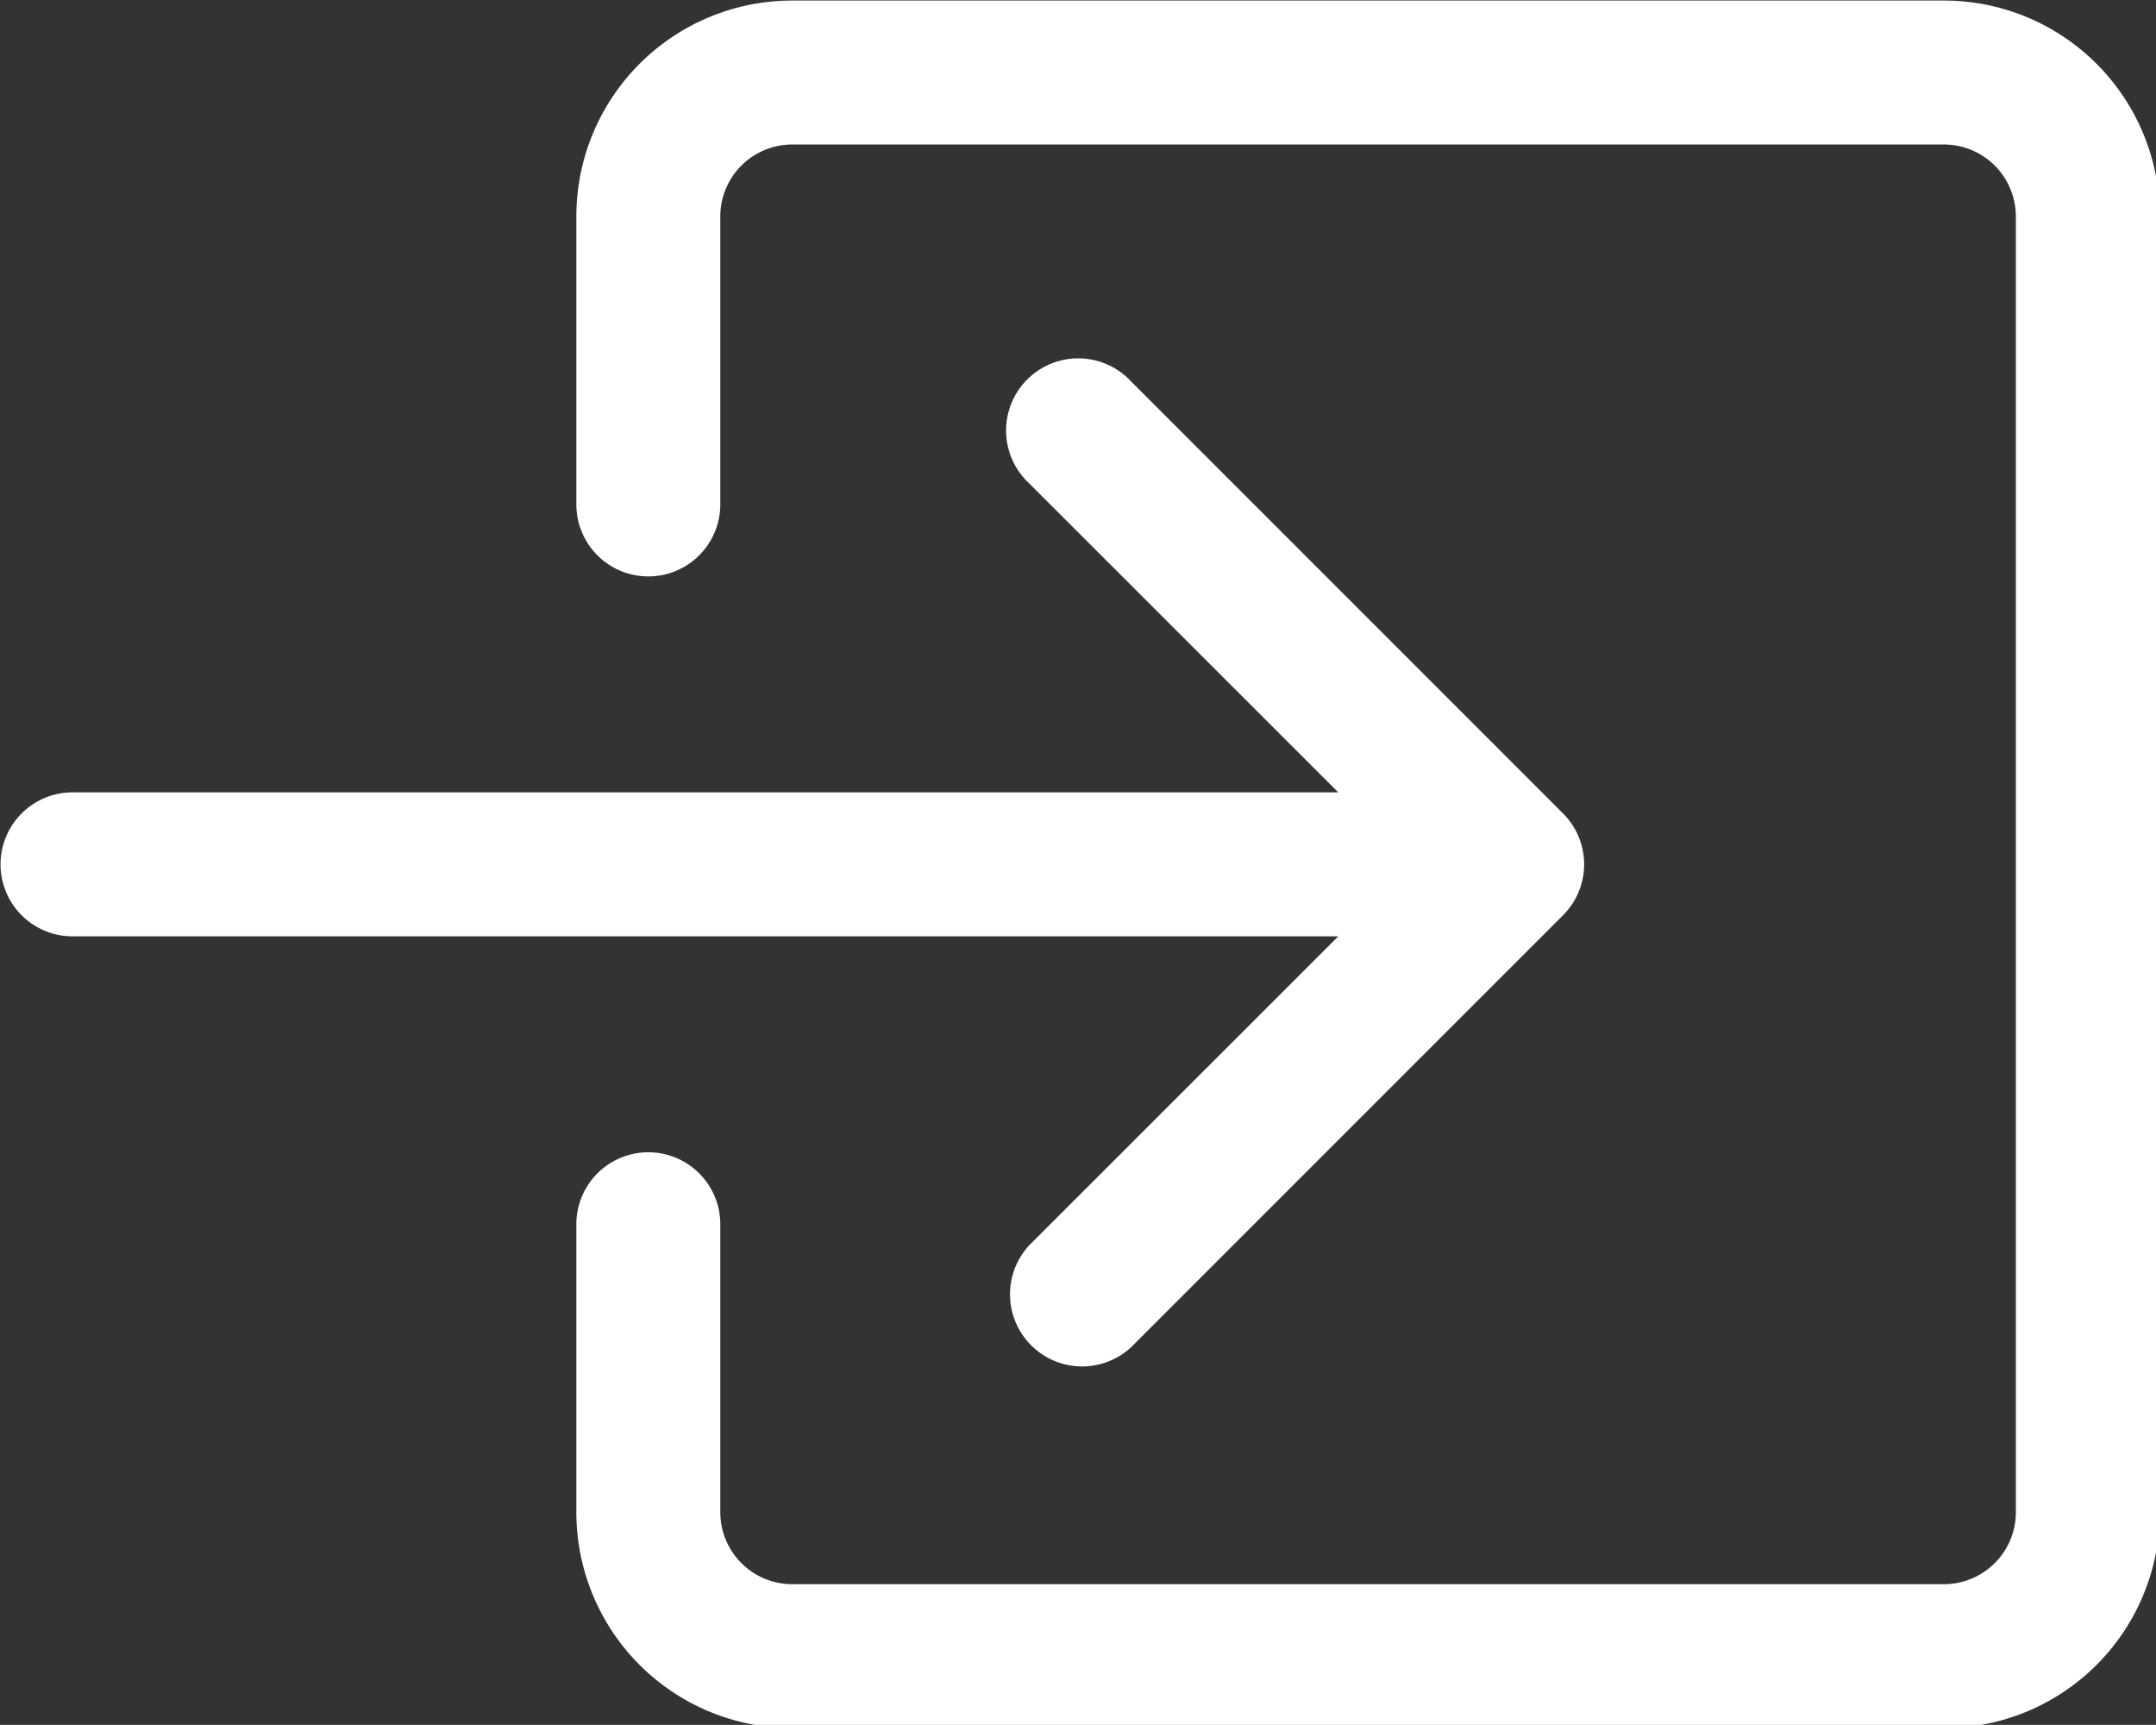 <?xml version="1.0" encoding="UTF-8" standalone="no"?>
<!-- Created with Inkscape (http://www.inkscape.org/) -->

<svg
   width="3.969mm"
   height="3.175mm"
   viewBox="0 0 3.969 3.175"
   version="1.1"
   id="svg1"
   xml:space="preserve"
   inkscape:export-filename="logout_icon.svg"
   inkscape:export-xdpi="96"
   inkscape:export-ydpi="96"
   xmlns:inkscape="http://www.inkscape.org/namespaces/inkscape"
   xmlns:sodipodi="http://sodipodi.sourceforge.net/DTD/sodipodi-0.dtd"
   xmlns="http://www.w3.org/2000/svg"
   xmlns:svg="http://www.w3.org/2000/svg"><rect x="0" y="0" width="3.969" height="3.175" fill="#333333" stroke="none"/><sodipodi:namedview
     id="namedview1"
     pagecolor="#ffffff"
     bordercolor="#000000"
     borderopacity="0.25"
     inkscape:showpageshadow="2"
     inkscape:pageopacity="0.0"
     inkscape:pagecheckerboard="true"
     inkscape:deskcolor="#d1d1d1"
     inkscape:document-units="mm" /><defs
     id="defs1" /><g
     inkscape:label="Layer 1"
     inkscape:groupmode="layer"
     id="layer1"
     transform="translate(-155.831,-13.162)"><g
       style="fill:#ffffff"
       id="g4"
       transform="matrix(0.265,0,0,0.265,155.567,12.633)"><path
         fill-rule="evenodd"
         d="M 6,3.5 A 0.5,0.5 0 0 1 6.5,3 h 8 A 0.5,0.5 0 0 1 15,3.5 v 9 A 0.5,0.5 0 0 1 14.5,13 h -8 A 0.5,0.5 0 0 1 6,12.5 v -2 a 0.5,0.5 0 0 0 -1,0 v 2 A 1.5,1.5 0 0 0 6.5,14 h 8 A 1.5,1.5 0 0 0 16,12.5 v -9 A 1.5,1.5 0 0 0 14.5,2 h -8 A 1.5,1.5 0 0 0 5,3.5 v 2 a 0.5,0.5 0 0 0 1,0 z"
         id="path1"
         style="fill:#ffffff" /><path
         fill-rule="evenodd"
         d="m 11.854,8.354 a 0.5,0.5 0 0 0 0,-0.708 l -3,-3 A 0.501,0.501 0 1 0 8.146,5.354 L 10.293,7.5 H 1.5 a 0.5,0.5 0 0 0 0,1 h 8.793 l -2.147,2.146 a 0.501,0.501 0 0 0 0.708,0.708 z"
         id="path2"
         style="fill:#ffffff" /></g></g></svg>
